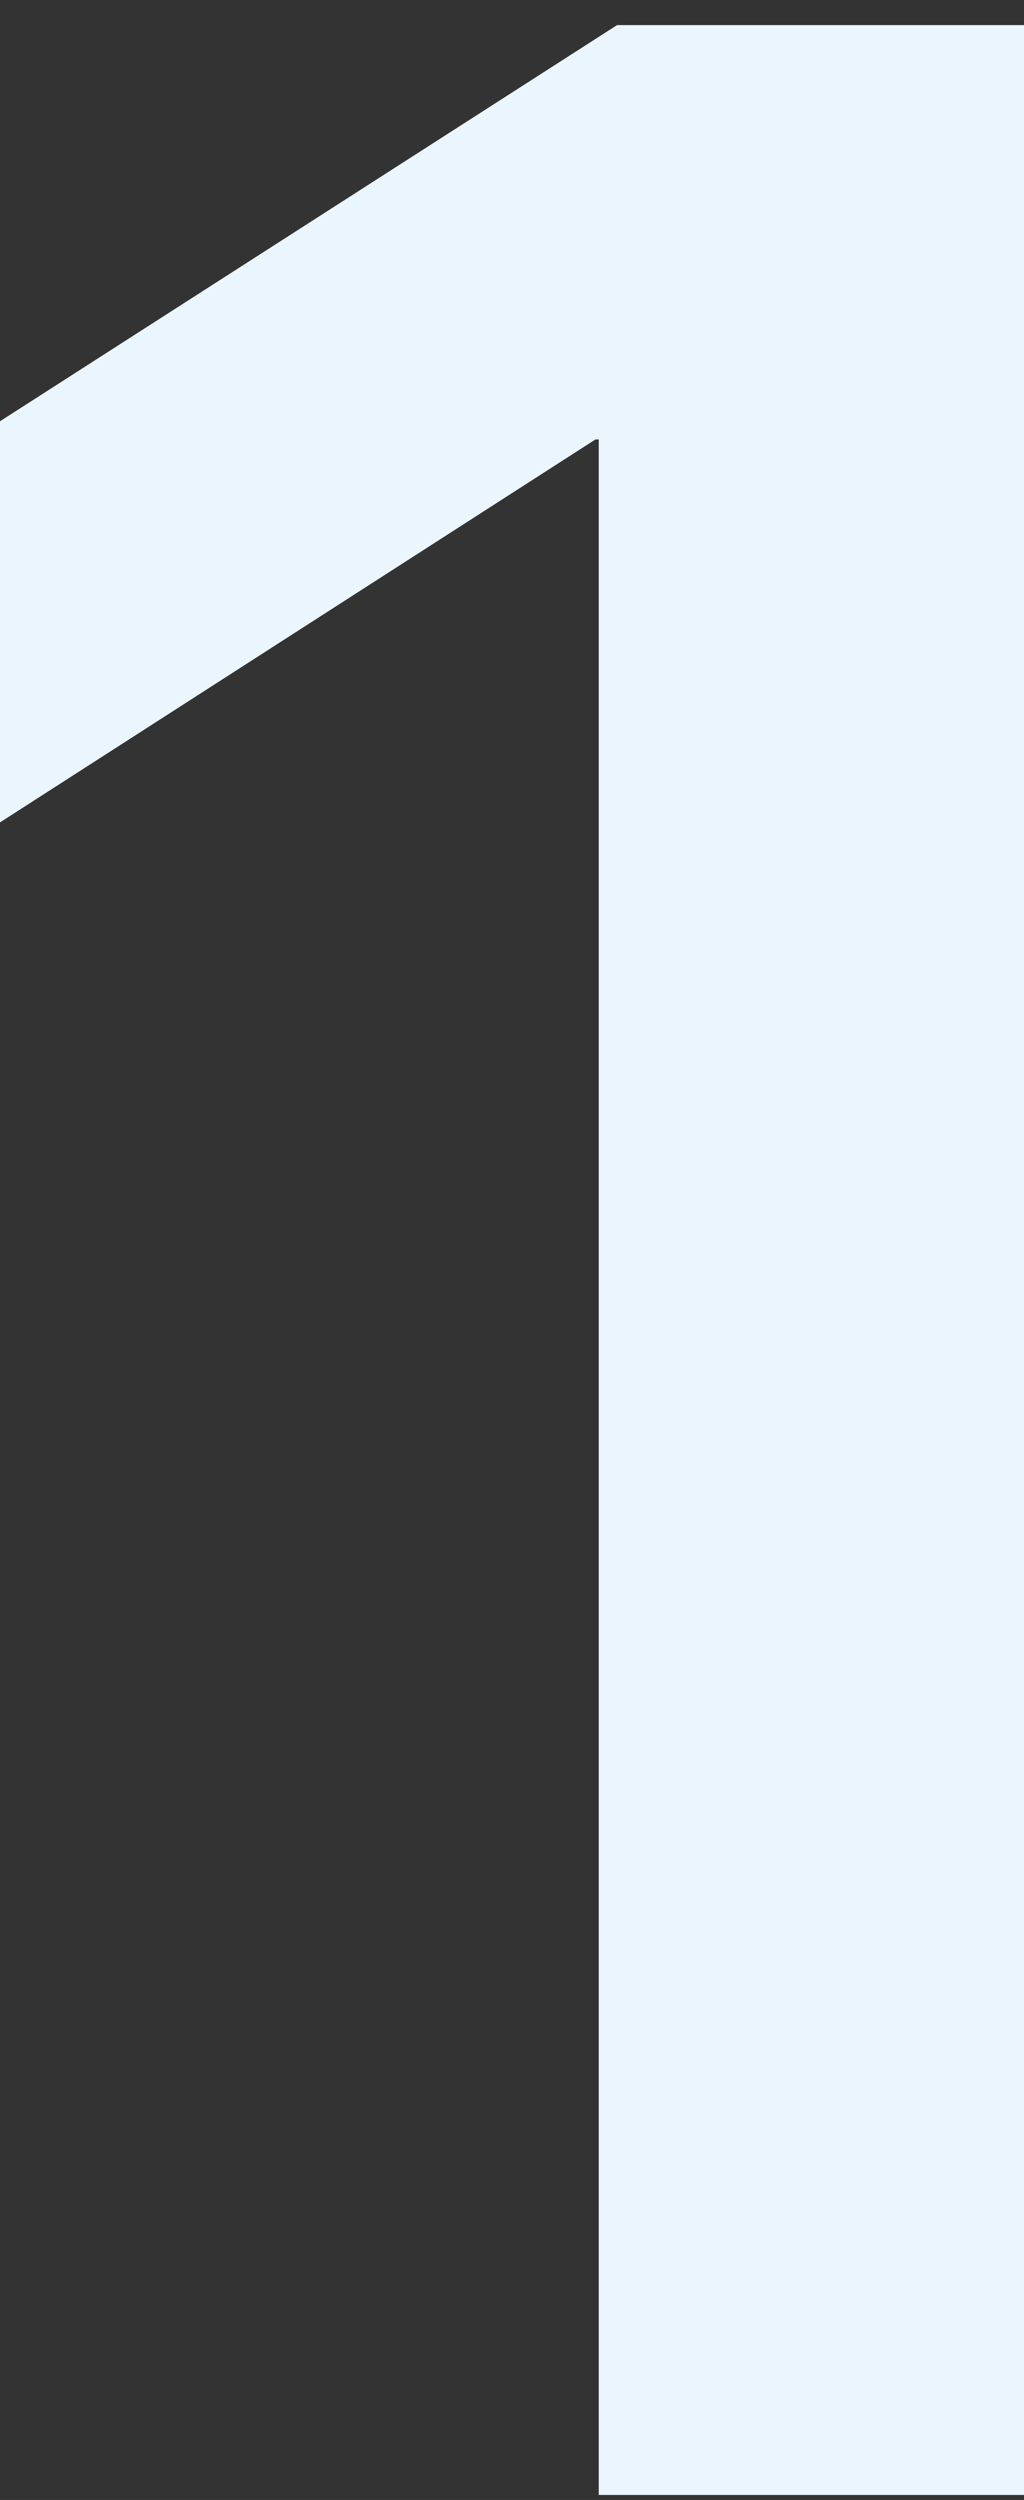 <?xml version="1.0" encoding="UTF-8"?> <svg xmlns="http://www.w3.org/2000/svg" width="34" height="83" viewBox="0 0 34 83" fill="none"><rect x="0" y="0" width="34" height="83" fill="#333333" stroke="none"/><path d="M34 0.833V82.833H19.88V14.591H19.769L0 27.304V13.986L20.489 0.833H34Z" fill="#EBF5FD"></path></svg> 